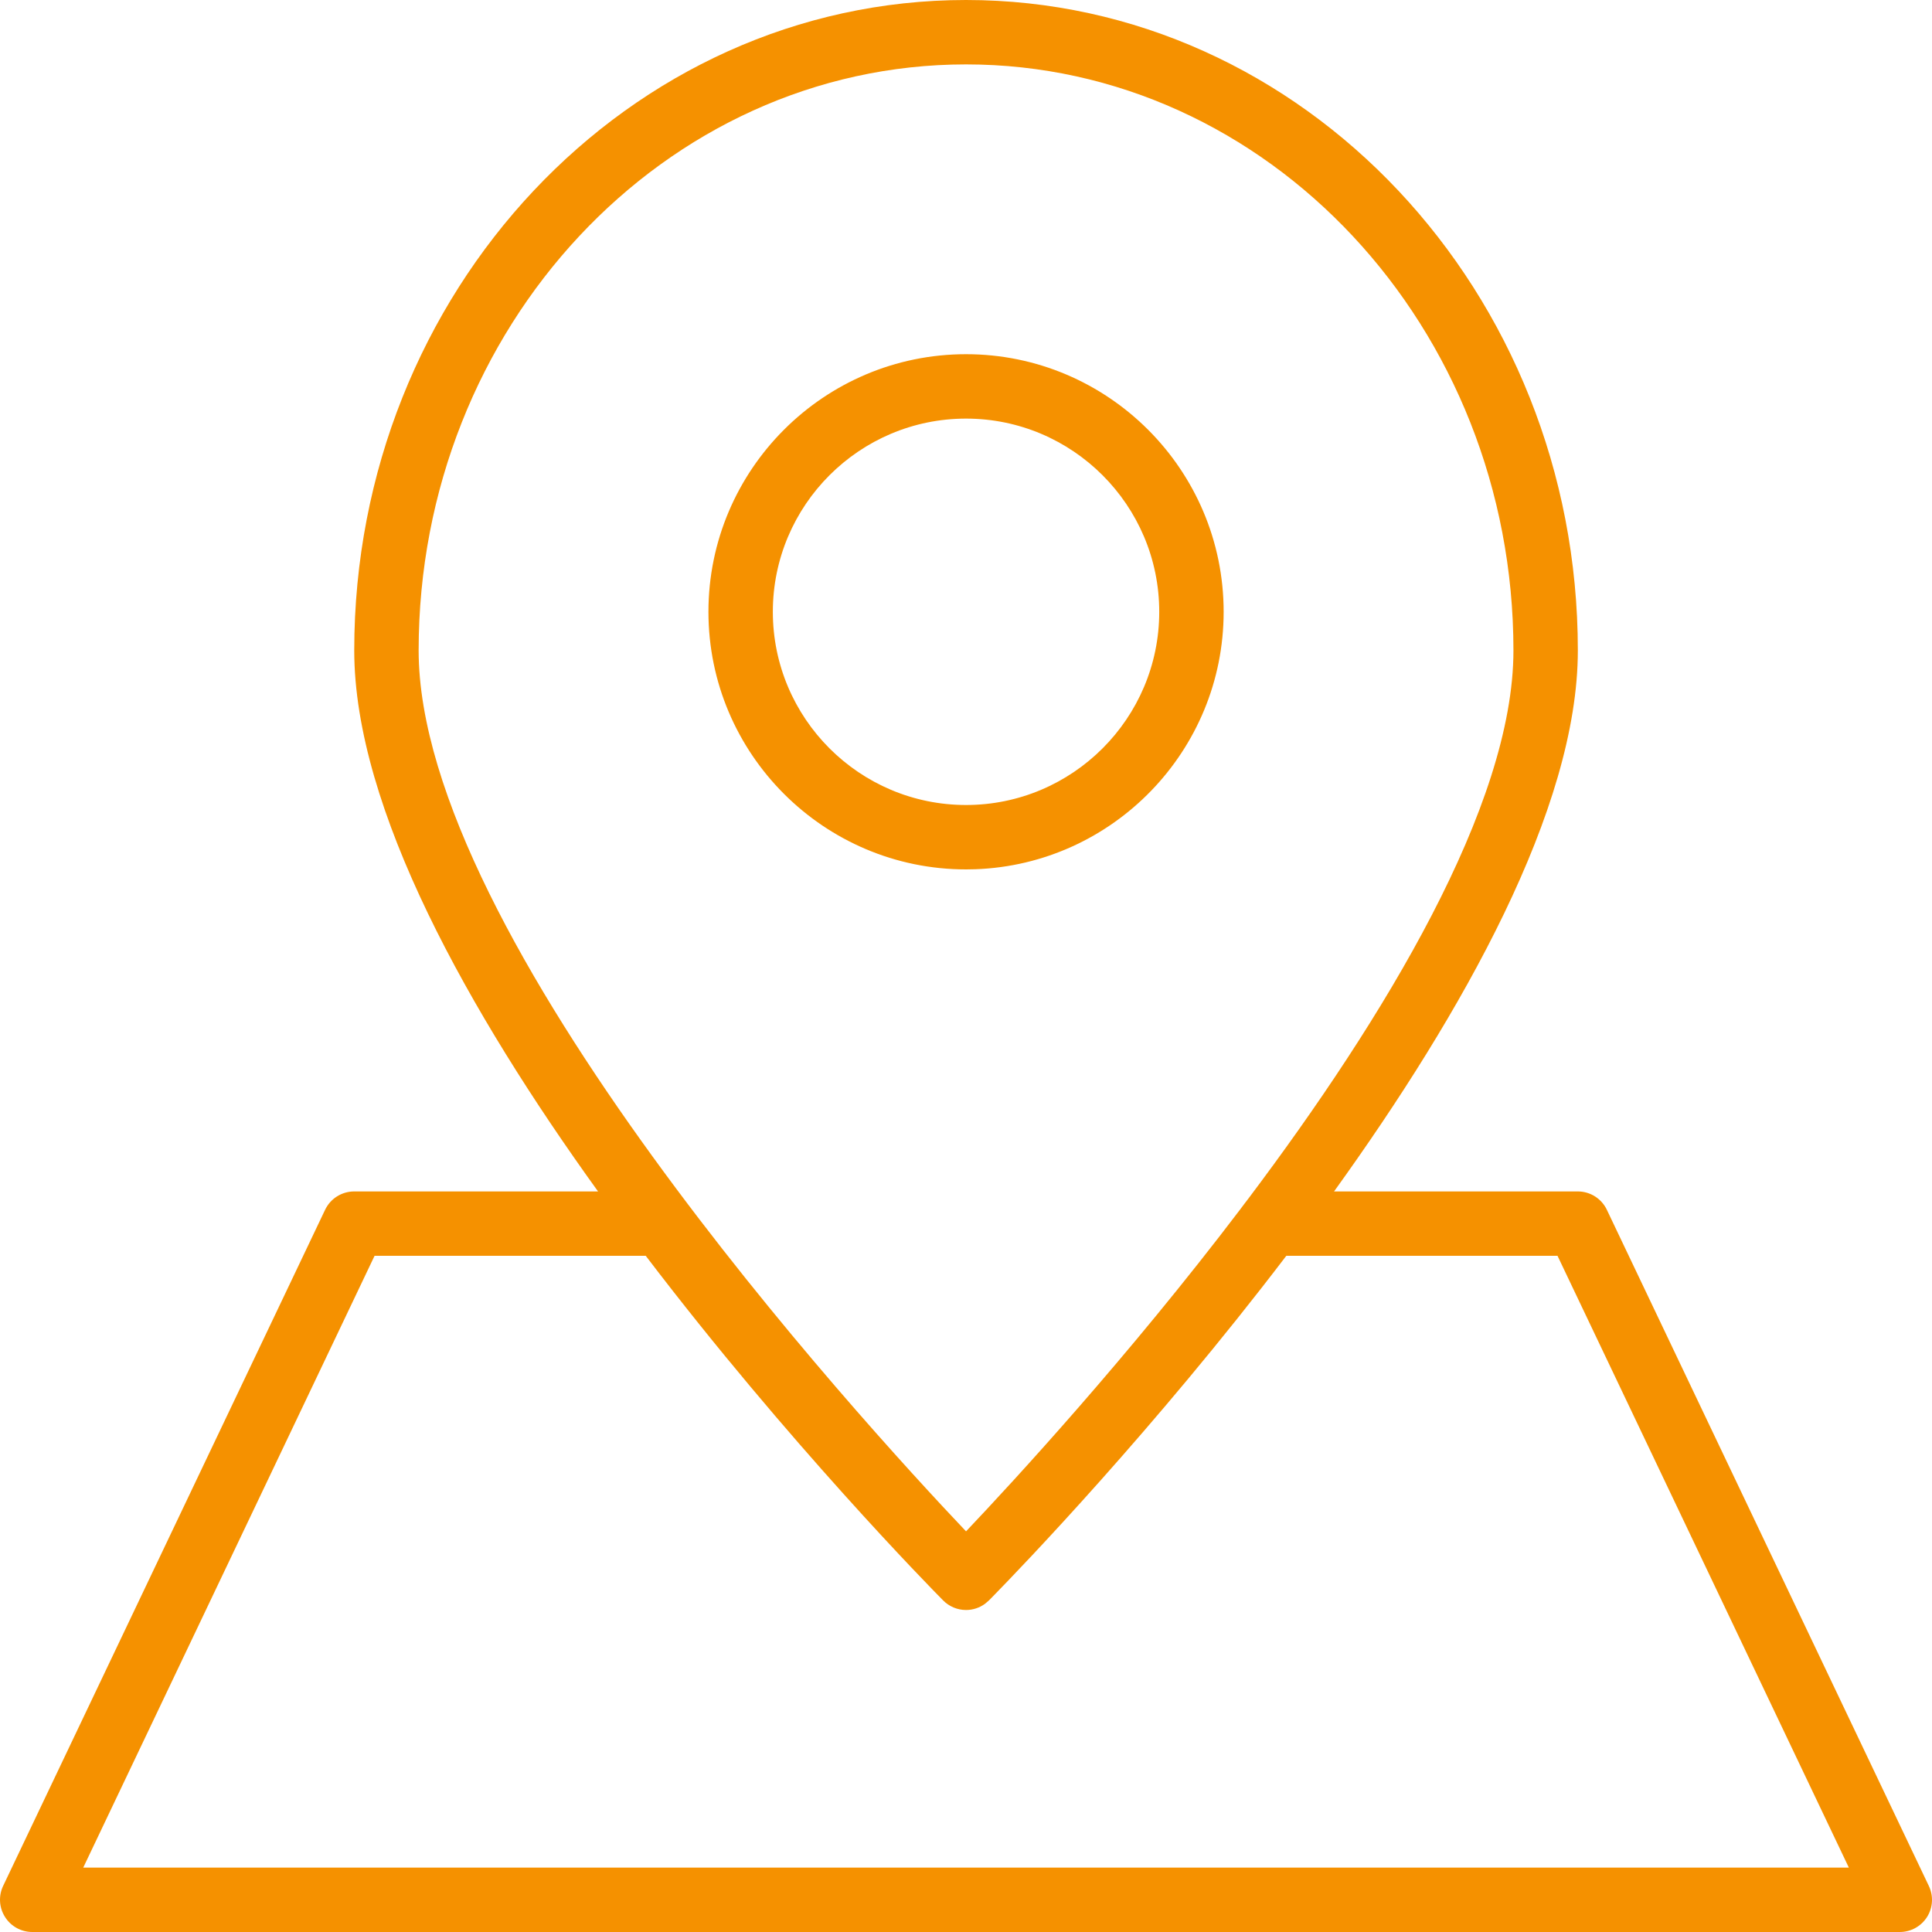 <?xml version="1.0" encoding="UTF-8"?>
<svg width="48px" height="48px" viewBox="0 0 48 48" version="1.1" xmlns="http://www.w3.org/2000/svg" xmlns:xlink="http://www.w3.org/1999/xlink">
    <title>ico / 48 / preco-up/ 4</title>
    <g id="ico-/-48-/-preco-up/-4" stroke="none" stroke-width="1" fill="none" fill-rule="evenodd">
        <path d="M24.001,-9.23705556e-14 C32.382,-9.23705556e-14 39.201,7.25 39.201,16.16 C39.201,20.094 36.338,25.166 33.144,29.601 L39.2,29.601 C39.509,29.601 39.789,29.778 39.922,30.057 L47.922,46.857 C48.04,47.105 48.023,47.395 47.877,47.627 C47.73,47.859 47.475,48 47.201,48 L0.801,48 C0.526,48 0.271,47.859 0.125,47.627 C-0.023,47.395 -0.04,47.104 0.077,46.857 L8.077,30.057 C8.21,29.778 8.491,29.601 8.8,29.601 L14.858,29.601 C11.663,25.166 8.801,20.094 8.801,16.16 C8.801,7.25 15.619,-9.23705556e-14 24.001,-9.23705556e-14 Z M16.043,31.2 L9.306,31.2 L2.068,46.4 L45.934,46.4 L38.696,31.2 L31.958,31.2 C28.671,35.517 25.361,38.954 24.678,39.652 C24.611,39.721 24.574,39.759 24.57,39.762 L24.5,39.822 L24.473,39.845 C24.337,39.945 24.172,40 24.001,40 C23.787,40 23.582,39.914 23.432,39.762 C23.137,39.465 19.577,35.842 16.043,31.2 Z M24.001,1.6 C16.501,1.6 10.401,8.132 10.401,16.16 C10.401,23.28 21.355,35.258 24.001,38.046 C25.183,36.8 28.024,33.719 30.805,30.057 C30.84,30.011 30.875,29.965 30.909,29.918 L31.02,29.773 C34.387,25.298 37.601,20.016 37.601,16.16 C37.601,8.132 31.5,1.6 24.001,1.6 Z M24.001,8.8 C27.529,8.8 30.401,11.671 30.401,15.2 C30.401,18.652 27.653,21.475 24.23,21.596 L24.001,21.6 L24.001,21.6 C20.472,21.6 17.601,18.729 17.601,15.2 C17.601,11.671 20.472,8.8 24.001,8.8 Z M24.001,10.4 C21.354,10.4 19.201,12.553 19.201,15.2 C19.201,17.847 21.354,20 24.001,20 C26.648,20 28.801,17.847 28.801,15.2 C28.801,12.553 26.647,10.4 24.001,10.4 Z" id="Combined-Shape" fill="#F59100"></path>
    </g>
</svg>